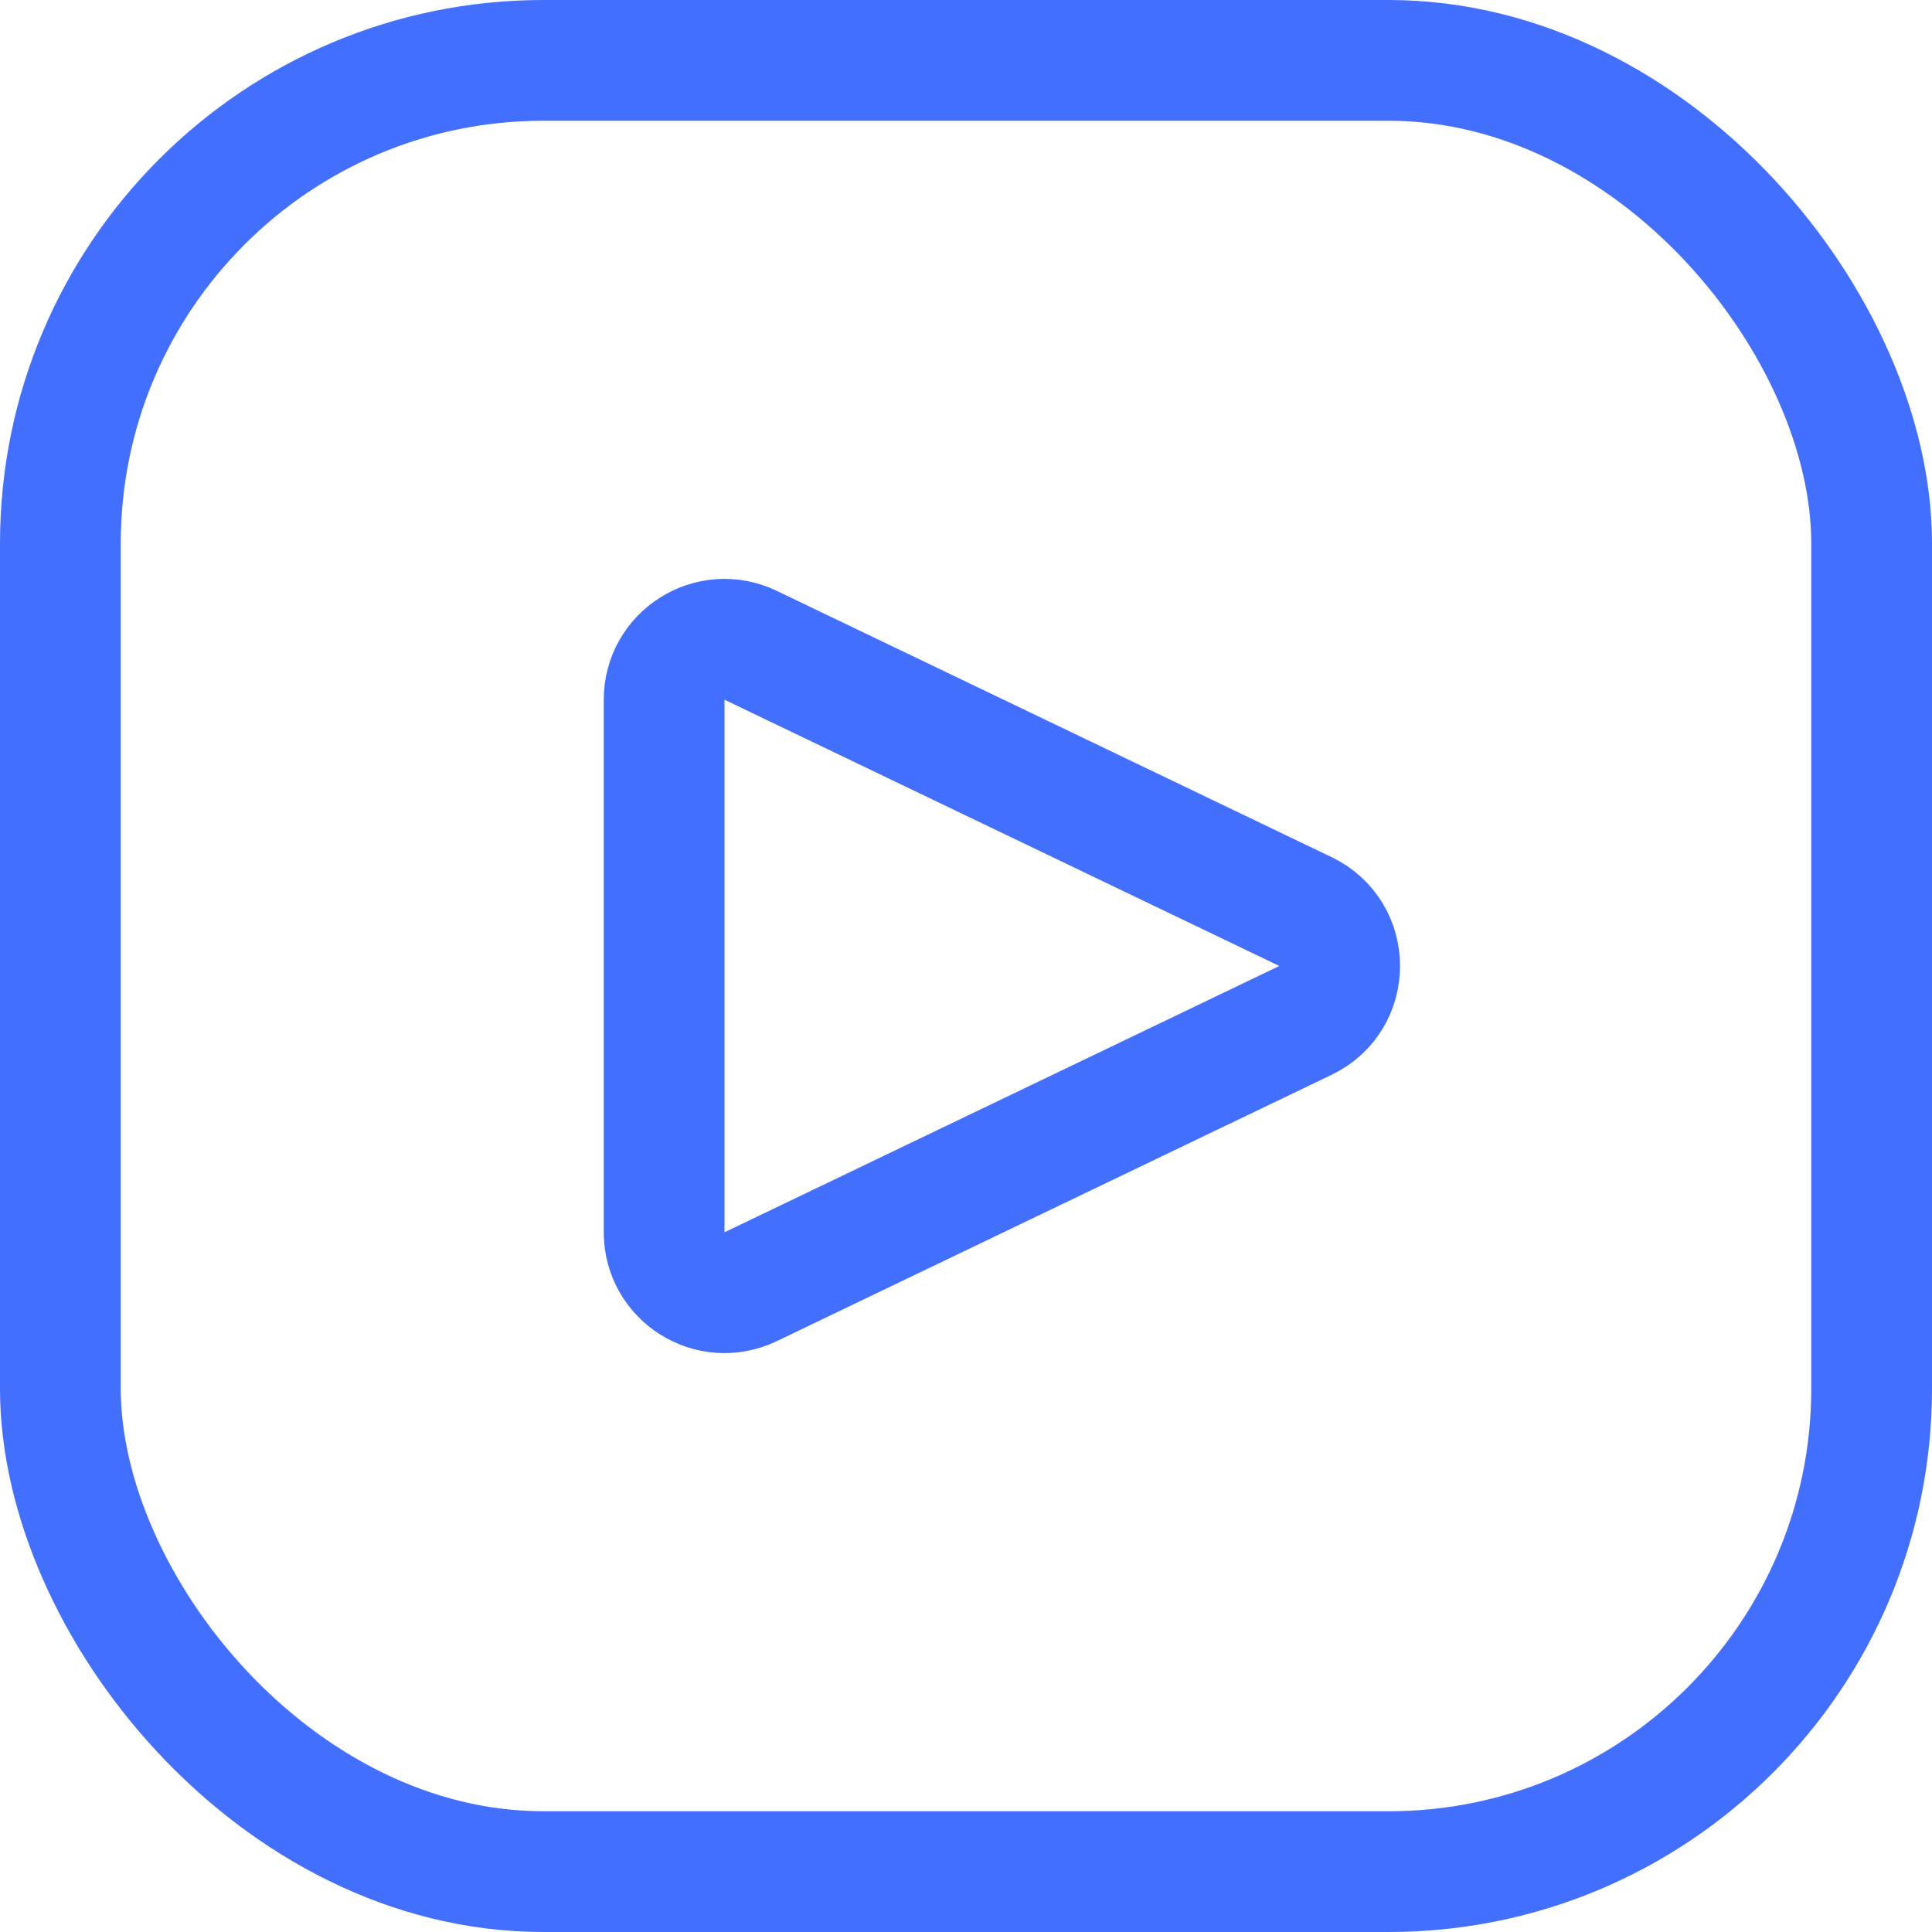 <svg width="32" height="32" viewBox="0 0 32 32" fill="none" xmlns="http://www.w3.org/2000/svg">
<g clip-path="url(#clip0_21834_14393)">
<rect x="1" y="1" width="30" height="30" rx="8" stroke="#436FFF" stroke-width="2"/>
<path d="M11 20.411V11.589C11 10.853 11.769 10.369 12.433 10.688L21.622 15.098C22.378 15.461 22.378 16.538 21.622 16.901L12.433 21.312C11.769 21.631 11 21.147 11 20.411Z" stroke="#436FFF" stroke-width="2" stroke-linecap="round" stroke-linejoin="round"/>
</g>
<defs>
<clipPath id="clip0_21834_14393">
<rect width="32" height="32" fill="white"/>
</clipPath>
</defs>
</svg>
